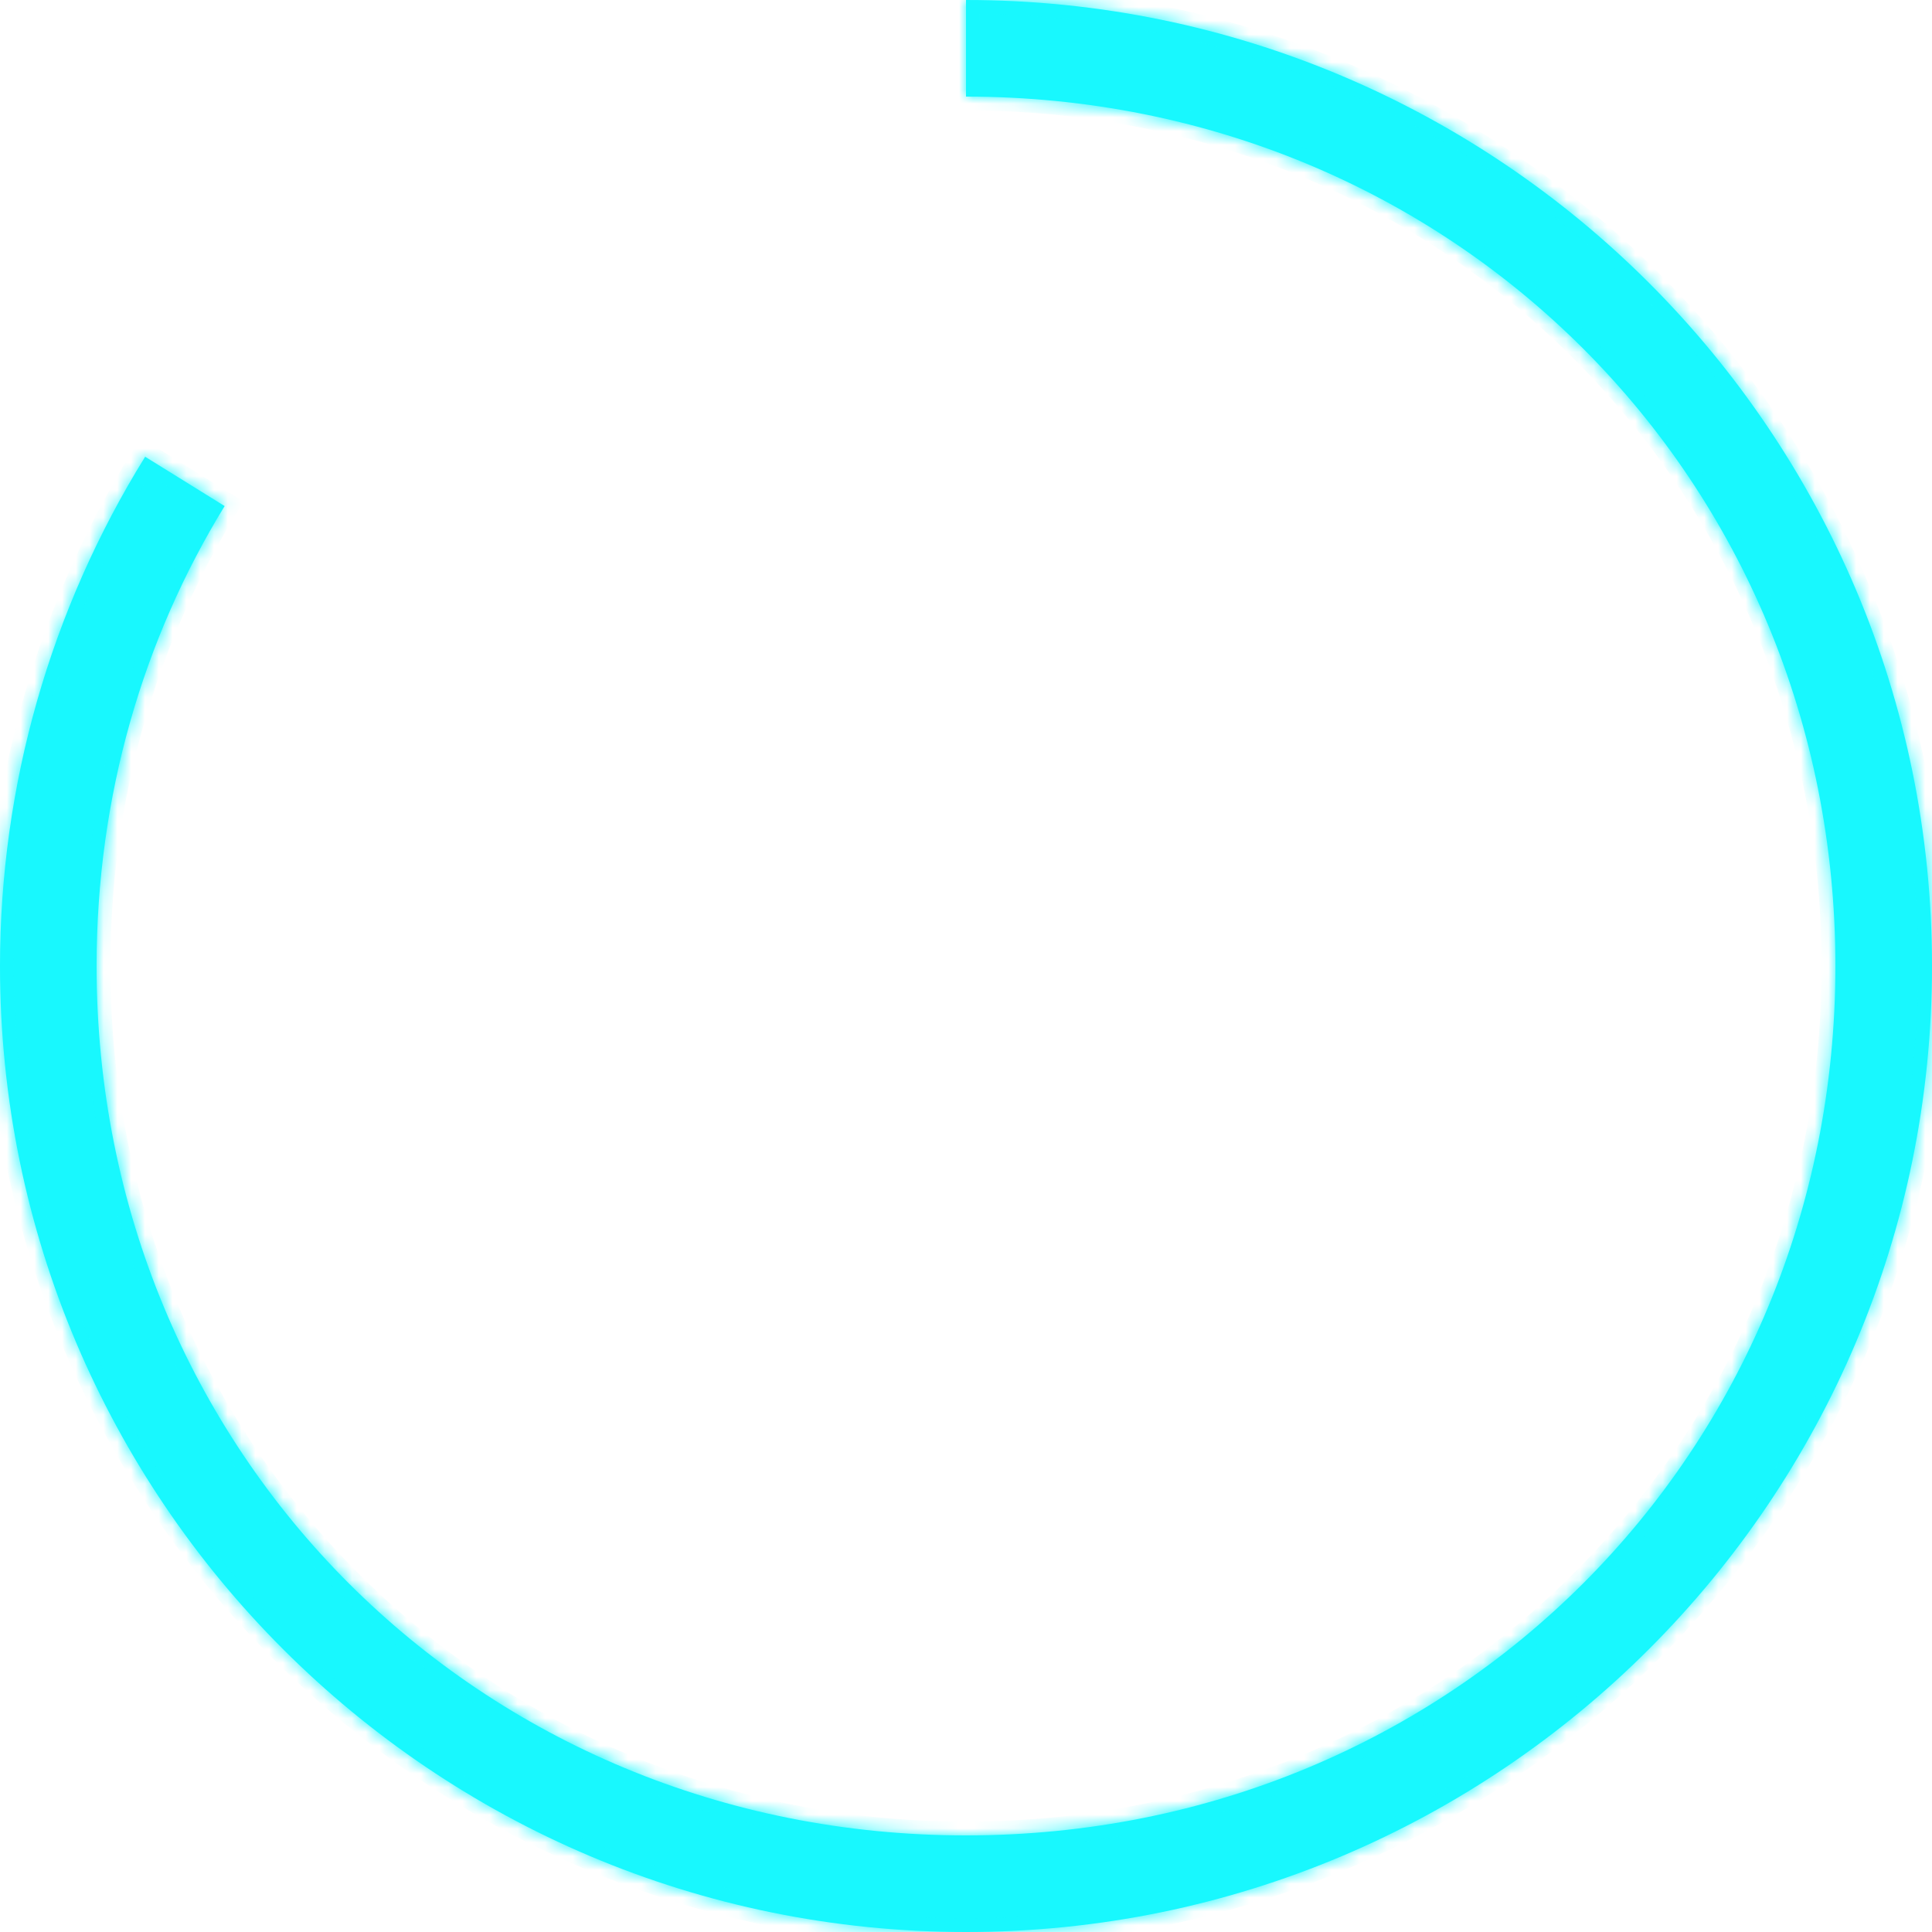 ﻿<?xml version="1.0" encoding="utf-8"?>
<svg version="1.1" xmlns:xlink="http://www.w3.org/1999/xlink" width="140px" height="140px" xmlns="http://www.w3.org/2000/svg">
  <defs>
    <mask fill="white" id="clip138686">
      <path d="M 10.518 33.097  L 16.278 36.671  C 10.379 46.287  7 57.683  7 70  C 7 105.28  34.72 133  70 133  C 105.28 133  133 105.28  133 70  C 133 34.72  105.28 7  70 7  L 70 0  C 108.66 0  140 31.34  140 70  C 140 108.66  108.66 140  70 140  C 31.34 140  0 108.66  0 70  C 0 56.959  3.643 44.178  10.518 33.097  Z " fill-rule="evenodd" />
    </mask>
  </defs>
  <g transform="matrix(1 0 0 1 -844 -599 )">
    <path d="M 10.518 33.097  L 16.278 36.671  C 10.379 46.287  7 57.683  7 70  C 7 105.28  34.72 133  70 133  C 105.28 133  133 105.28  133 70  C 133 34.72  105.28 7  70 7  L 70 0  C 108.66 0  140 31.34  140 70  C 140 108.66  108.66 140  70 140  C 31.34 140  0 108.66  0 70  C 0 56.959  3.643 44.178  10.518 33.097  Z " fill-rule="nonzero" fill="#18f8fe" stroke="none" transform="matrix(1 0 0 1 844 599 )" />
    <path d="M 10.518 33.097  L 16.278 36.671  C 10.379 46.287  7 57.683  7 70  C 7 105.28  34.72 133  70 133  C 105.28 133  133 105.28  133 70  C 133 34.72  105.28 7  70 7  L 70 0  C 108.66 0  140 31.34  140 70  C 140 108.66  108.66 140  70 140  C 31.34 140  0 108.66  0 70  C 0 56.959  3.643 44.178  10.518 33.097  Z " stroke-width="2" stroke="#18f8fe" fill="none" transform="matrix(1 0 0 1 844 599 )" mask="url(#clip138686)" />
  </g>
</svg>
